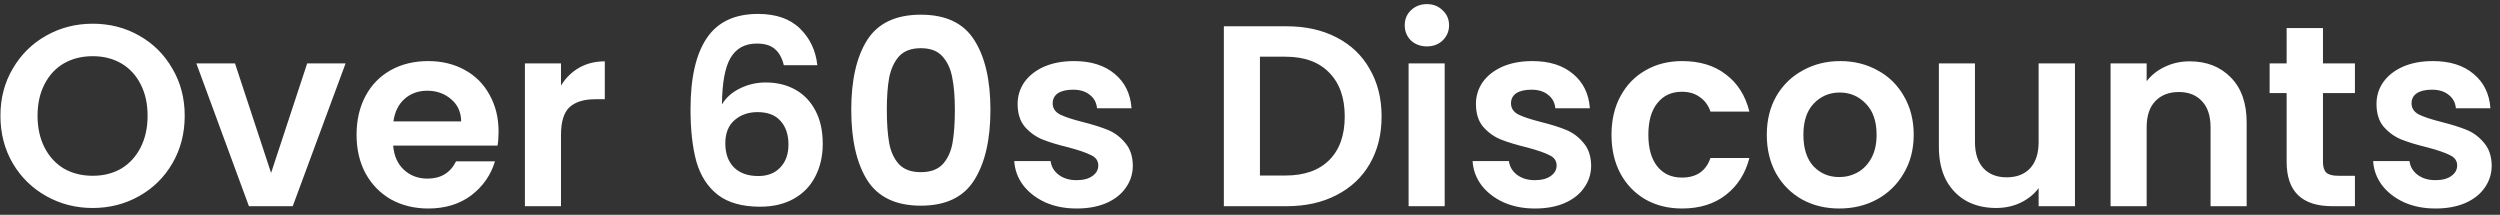 <svg width="291" height="25" viewBox="0 0 291 25" fill="none" xmlns="http://www.w3.org/2000/svg">
<rect x="0" y="0" width="291" height="25" fill="#333333" stroke="none"/>
<path d="M10.79 24.21C8.83 24.21 7.03 23.75 5.39 22.83C3.75 21.91 2.45 20.64 1.49 19.02C0.53 17.38 0.05 15.53 0.05 13.47C0.05 11.43 0.53 9.6 1.49 7.98C2.45 6.34 3.75 5.06 5.39 4.14C7.03 3.22 8.83 2.76 10.79 2.76C12.77 2.76 14.57 3.22 16.19 4.14C17.83 5.06 19.12 6.34 20.06 7.98C21.02 9.6 21.5 11.43 21.5 13.47C21.5 15.53 21.02 17.38 20.06 19.02C19.12 20.64 17.83 21.91 16.19 22.83C14.55 23.75 12.75 24.21 10.79 24.21ZM10.79 20.46C12.05 20.46 13.16 20.18 14.12 19.62C15.08 19.04 15.83 18.22 16.37 17.16C16.91 16.1 17.18 14.87 17.18 13.47C17.18 12.07 16.91 10.85 16.37 9.81C15.83 8.75 15.08 7.94 14.12 7.38C13.16 6.82 12.05 6.54 10.79 6.54C9.53 6.54 8.41 6.82 7.43 7.38C6.47 7.94 5.72 8.75 5.18 9.81C4.64 10.85 4.37 12.07 4.37 13.47C4.37 14.87 4.64 16.1 5.18 17.16C5.72 18.22 6.47 19.04 7.43 19.62C8.41 20.18 9.53 20.46 10.79 20.46ZM31.555 20.13L35.755 7.38H40.225L34.075 24H28.975L22.855 7.38H27.355L31.555 20.13ZM58.034 15.33C58.034 15.93 57.994 16.47 57.914 16.95H45.764C45.864 18.15 46.284 19.09 47.024 19.77C47.764 20.45 48.674 20.79 49.754 20.79C51.314 20.79 52.424 20.12 53.084 18.78H57.614C57.134 20.38 56.214 21.7 54.854 22.74C53.494 23.76 51.824 24.27 49.844 24.27C48.244 24.27 46.804 23.92 45.524 23.22C44.264 22.5 43.274 21.49 42.554 20.19C41.854 18.89 41.504 17.39 41.504 15.69C41.504 13.97 41.854 12.46 42.554 11.16C43.254 9.86 44.234 8.86 45.494 8.16C46.754 7.46 48.204 7.11 49.844 7.11C51.424 7.11 52.834 7.45 54.074 8.13C55.334 8.81 56.304 9.78 56.984 11.04C57.684 12.28 58.034 13.71 58.034 15.33ZM53.684 14.13C53.664 13.05 53.274 12.19 52.514 11.55C51.754 10.89 50.824 10.56 49.724 10.56C48.684 10.56 47.804 10.88 47.084 11.52C46.384 12.14 45.954 13.01 45.794 14.13H53.684ZM65.299 9.96C65.839 9.08 66.539 8.39 67.399 7.89C68.279 7.39 69.279 7.14 70.399 7.14V11.55H69.289C67.969 11.55 66.969 11.86 66.289 12.48C65.629 13.1 65.299 14.18 65.299 15.72V24H61.099V7.38H65.299V9.96ZM91.237 7.59C91.037 6.75 90.687 6.12 90.187 5.7C89.707 5.28 89.007 5.07 88.087 5.07C86.707 5.07 85.687 5.63 85.027 6.75C84.387 7.85 84.057 9.65 84.037 12.15C84.517 11.35 85.217 10.73 86.137 10.29C87.057 9.83 88.057 9.6 89.137 9.6C90.437 9.6 91.587 9.88 92.587 10.44C93.587 11 94.367 11.82 94.927 12.9C95.487 13.96 95.767 15.24 95.767 16.74C95.767 18.16 95.477 19.43 94.897 20.55C94.337 21.65 93.507 22.51 92.407 23.13C91.307 23.75 89.997 24.06 88.477 24.06C86.397 24.06 84.757 23.6 83.557 22.68C82.377 21.76 81.547 20.48 81.067 18.84C80.607 17.18 80.377 15.14 80.377 12.72C80.377 9.06 81.007 6.3 82.267 4.44C83.527 2.56 85.517 1.62 88.237 1.62C90.337 1.62 91.967 2.19 93.127 3.33C94.287 4.47 94.957 5.89 95.137 7.59H91.237ZM88.177 13.05C87.117 13.05 86.227 13.36 85.507 13.98C84.787 14.6 84.427 15.5 84.427 16.68C84.427 17.86 84.757 18.79 85.417 19.47C86.097 20.15 87.047 20.49 88.267 20.49C89.347 20.49 90.197 20.16 90.817 19.5C91.457 18.84 91.777 17.95 91.777 16.83C91.777 15.67 91.467 14.75 90.847 14.07C90.247 13.39 89.357 13.05 88.177 13.05ZM99.086 12.78C99.086 9.32 99.706 6.61 100.946 4.65C102.206 2.69 104.286 1.71 107.186 1.71C110.086 1.71 112.156 2.69 113.396 4.65C114.656 6.61 115.286 9.32 115.286 12.78C115.286 16.26 114.656 18.99 113.396 20.97C112.156 22.95 110.086 23.94 107.186 23.94C104.286 23.94 102.206 22.95 100.946 20.97C99.706 18.99 99.086 16.26 99.086 12.78ZM111.146 12.78C111.146 11.3 111.046 10.06 110.846 9.06C110.666 8.04 110.286 7.21 109.706 6.57C109.146 5.93 108.306 5.61 107.186 5.61C106.066 5.61 105.216 5.93 104.636 6.57C104.076 7.21 103.696 8.04 103.496 9.06C103.316 10.06 103.226 11.3 103.226 12.78C103.226 14.3 103.316 15.58 103.496 16.62C103.676 17.64 104.056 18.47 104.636 19.11C105.216 19.73 106.066 20.04 107.186 20.04C108.306 20.04 109.156 19.73 109.736 19.11C110.316 18.47 110.696 17.64 110.876 16.62C111.056 15.58 111.146 14.3 111.146 12.78ZM125.321 24.27C123.961 24.27 122.741 24.03 121.661 23.55C120.581 23.05 119.721 22.38 119.081 21.54C118.461 20.7 118.121 19.77 118.061 18.75H122.291C122.371 19.39 122.681 19.92 123.221 20.34C123.781 20.76 124.471 20.97 125.291 20.97C126.091 20.97 126.711 20.81 127.151 20.49C127.611 20.17 127.841 19.76 127.841 19.26C127.841 18.72 127.561 18.32 127.001 18.06C126.461 17.78 125.591 17.48 124.391 17.16C123.151 16.86 122.131 16.55 121.331 16.23C120.551 15.91 119.871 15.42 119.291 14.76C118.731 14.1 118.451 13.21 118.451 12.09C118.451 11.17 118.711 10.33 119.231 9.57C119.771 8.81 120.531 8.21 121.511 7.77C122.511 7.33 123.681 7.11 125.021 7.11C127.001 7.11 128.581 7.61 129.761 8.61C130.941 9.59 131.591 10.92 131.711 12.6H127.691C127.631 11.94 127.351 11.42 126.851 11.04C126.371 10.64 125.721 10.44 124.901 10.44C124.141 10.44 123.551 10.58 123.131 10.86C122.731 11.14 122.531 11.53 122.531 12.03C122.531 12.59 122.811 13.02 123.371 13.32C123.931 13.6 124.801 13.89 125.981 14.19C127.181 14.49 128.171 14.8 128.951 15.12C129.731 15.44 130.401 15.94 130.961 16.62C131.541 17.28 131.841 18.16 131.861 19.26C131.861 20.22 131.591 21.08 131.051 21.84C130.531 22.6 129.771 23.2 128.771 23.64C127.791 24.06 126.641 24.27 125.321 24.27ZM149.777 3.06C151.977 3.06 153.907 3.49 155.567 4.35C157.247 5.21 158.537 6.44 159.437 8.04C160.357 9.62 160.817 11.46 160.817 13.56C160.817 15.66 160.357 17.5 159.437 19.08C158.537 20.64 157.247 21.85 155.567 22.71C153.907 23.57 151.977 24 149.777 24H142.457V3.06H149.777ZM149.627 20.43C151.827 20.43 153.527 19.83 154.727 18.63C155.927 17.43 156.527 15.74 156.527 13.56C156.527 11.38 155.927 9.68 154.727 8.46C153.527 7.22 151.827 6.6 149.627 6.6H146.657V20.43H149.627ZM166.091 5.4C165.351 5.4 164.731 5.17 164.231 4.71C163.751 4.23 163.511 3.64 163.511 2.94C163.511 2.24 163.751 1.66 164.231 1.2C164.731 0.72 165.351 0.48 166.091 0.48C166.831 0.48 167.441 0.72 167.921 1.2C168.421 1.66 168.671 2.24 168.671 2.94C168.671 3.64 168.421 4.23 167.921 4.71C167.441 5.17 166.831 5.4 166.091 5.4ZM168.161 7.38V24H163.961V7.38H168.161ZM178.67 24.27C177.31 24.27 176.09 24.03 175.01 23.55C173.93 23.05 173.07 22.38 172.43 21.54C171.81 20.7 171.47 19.77 171.41 18.75H175.64C175.72 19.39 176.03 19.92 176.57 20.34C177.13 20.76 177.82 20.97 178.64 20.97C179.44 20.97 180.06 20.81 180.5 20.49C180.96 20.17 181.19 19.76 181.19 19.26C181.19 18.72 180.91 18.32 180.35 18.06C179.81 17.78 178.94 17.48 177.74 17.16C176.5 16.86 175.48 16.55 174.68 16.23C173.9 15.91 173.22 15.42 172.64 14.76C172.08 14.1 171.8 13.21 171.8 12.09C171.8 11.17 172.06 10.33 172.58 9.57C173.12 8.81 173.88 8.21 174.86 7.77C175.86 7.33 177.03 7.11 178.37 7.11C180.35 7.11 181.93 7.61 183.11 8.61C184.29 9.59 184.94 10.92 185.06 12.6H181.04C180.98 11.94 180.7 11.42 180.2 11.04C179.72 10.64 179.07 10.44 178.25 10.44C177.49 10.44 176.9 10.58 176.48 10.86C176.08 11.14 175.88 11.53 175.88 12.03C175.88 12.59 176.16 13.02 176.72 13.32C177.28 13.6 178.15 13.89 179.33 14.19C180.53 14.49 181.52 14.8 182.3 15.12C183.08 15.44 183.75 15.94 184.31 16.62C184.89 17.28 185.19 18.16 185.21 19.26C185.21 20.22 184.94 21.08 184.4 21.84C183.88 22.6 183.12 23.2 182.12 23.64C181.14 24.06 179.99 24.27 178.67 24.27ZM187.578 15.69C187.578 13.97 187.928 12.47 188.628 11.19C189.328 9.89 190.298 8.89 191.538 8.19C192.778 7.47 194.198 7.11 195.798 7.11C197.858 7.11 199.558 7.63 200.898 8.67C202.258 9.69 203.168 11.13 203.628 12.99H199.098C198.858 12.27 198.448 11.71 197.868 11.31C197.308 10.89 196.608 10.68 195.768 10.68C194.568 10.68 193.618 11.12 192.918 12C192.218 12.86 191.868 14.09 191.868 15.69C191.868 17.27 192.218 18.5 192.918 19.38C193.618 20.24 194.568 20.67 195.768 20.67C197.468 20.67 198.578 19.91 199.098 18.39H203.628C203.168 20.19 202.258 21.62 200.898 22.68C199.538 23.74 197.838 24.27 195.798 24.27C194.198 24.27 192.778 23.92 191.538 23.22C190.298 22.5 189.328 21.5 188.628 20.22C187.928 18.92 187.578 17.41 187.578 15.69ZM214.085 24.27C212.485 24.27 211.045 23.92 209.765 23.22C208.485 22.5 207.475 21.49 206.735 20.19C206.015 18.89 205.655 17.39 205.655 15.69C205.655 13.99 206.025 12.49 206.765 11.19C207.525 9.89 208.555 8.89 209.855 8.19C211.155 7.47 212.605 7.11 214.205 7.11C215.805 7.11 217.255 7.47 218.555 8.19C219.855 8.89 220.875 9.89 221.615 11.19C222.375 12.49 222.755 13.99 222.755 15.69C222.755 17.39 222.365 18.89 221.585 20.19C220.825 21.49 219.785 22.5 218.465 23.22C217.165 23.92 215.705 24.27 214.085 24.27ZM214.085 20.61C214.845 20.61 215.555 20.43 216.215 20.07C216.895 19.69 217.435 19.13 217.835 18.39C218.235 17.65 218.435 16.75 218.435 15.69C218.435 14.11 218.015 12.9 217.175 12.06C216.355 11.2 215.345 10.77 214.145 10.77C212.945 10.77 211.935 11.2 211.115 12.06C210.315 12.9 209.915 14.11 209.915 15.69C209.915 17.27 210.305 18.49 211.085 19.35C211.885 20.19 212.885 20.61 214.085 20.61ZM241.526 7.38V24H237.296V21.9C236.756 22.62 236.046 23.19 235.166 23.61C234.306 24.01 233.366 24.21 232.346 24.21C231.046 24.21 229.896 23.94 228.896 23.4C227.896 22.84 227.106 22.03 226.526 20.97C225.966 19.89 225.686 18.61 225.686 17.13V7.38H229.886V16.53C229.886 17.85 230.216 18.87 230.876 19.59C231.536 20.29 232.436 20.64 233.576 20.64C234.736 20.64 235.646 20.29 236.306 19.59C236.966 18.87 237.296 17.85 237.296 16.53V7.38H241.526ZM254.88 7.14C256.86 7.14 258.46 7.77 259.68 9.03C260.9 10.27 261.51 12.01 261.51 14.25V24H257.31V14.82C257.31 13.5 256.98 12.49 256.32 11.79C255.66 11.07 254.76 10.71 253.62 10.71C252.46 10.71 251.54 11.07 250.86 11.79C250.2 12.49 249.87 13.5 249.87 14.82V24H245.67V7.38H249.87V9.45C250.43 8.73 251.14 8.17 252 7.77C252.88 7.35 253.84 7.14 254.88 7.14ZM270.394 10.83V18.87C270.394 19.43 270.524 19.84 270.784 20.1C271.064 20.34 271.524 20.46 272.164 20.46H274.114V24H271.474C267.934 24 266.164 22.28 266.164 18.84V10.83H264.184V7.38H266.164V3.27H270.394V7.38H274.114V10.83H270.394ZM283.494 24.27C282.134 24.27 280.914 24.03 279.834 23.55C278.754 23.05 277.894 22.38 277.254 21.54C276.634 20.7 276.294 19.77 276.234 18.75H280.464C280.544 19.39 280.854 19.92 281.394 20.34C281.954 20.76 282.644 20.97 283.464 20.97C284.264 20.97 284.884 20.81 285.324 20.49C285.784 20.17 286.014 19.76 286.014 19.26C286.014 18.72 285.734 18.32 285.174 18.06C284.634 17.78 283.764 17.48 282.564 17.16C281.324 16.86 280.304 16.55 279.504 16.23C278.724 15.91 278.044 15.42 277.464 14.76C276.904 14.1 276.624 13.21 276.624 12.09C276.624 11.17 276.884 10.33 277.404 9.57C277.944 8.81 278.704 8.21 279.684 7.77C280.684 7.33 281.854 7.11 283.194 7.11C285.174 7.11 286.754 7.61 287.934 8.61C289.114 9.59 289.764 10.92 289.884 12.6H285.864C285.804 11.94 285.524 11.42 285.024 11.04C284.544 10.64 283.894 10.44 283.074 10.44C282.314 10.44 281.724 10.58 281.304 10.86C280.904 11.14 280.704 11.53 280.704 12.03C280.704 12.59 280.984 13.02 281.544 13.32C282.104 13.6 282.974 13.89 284.154 14.19C285.354 14.49 286.344 14.8 287.124 15.12C287.904 15.44 288.574 15.94 289.134 16.62C289.714 17.28 290.014 18.16 290.034 19.26C290.034 20.22 289.764 21.08 289.224 21.84C288.704 22.6 287.944 23.2 286.944 23.64C285.964 24.06 284.814 24.27 283.494 24.27Z" fill="white"/>
</svg>
